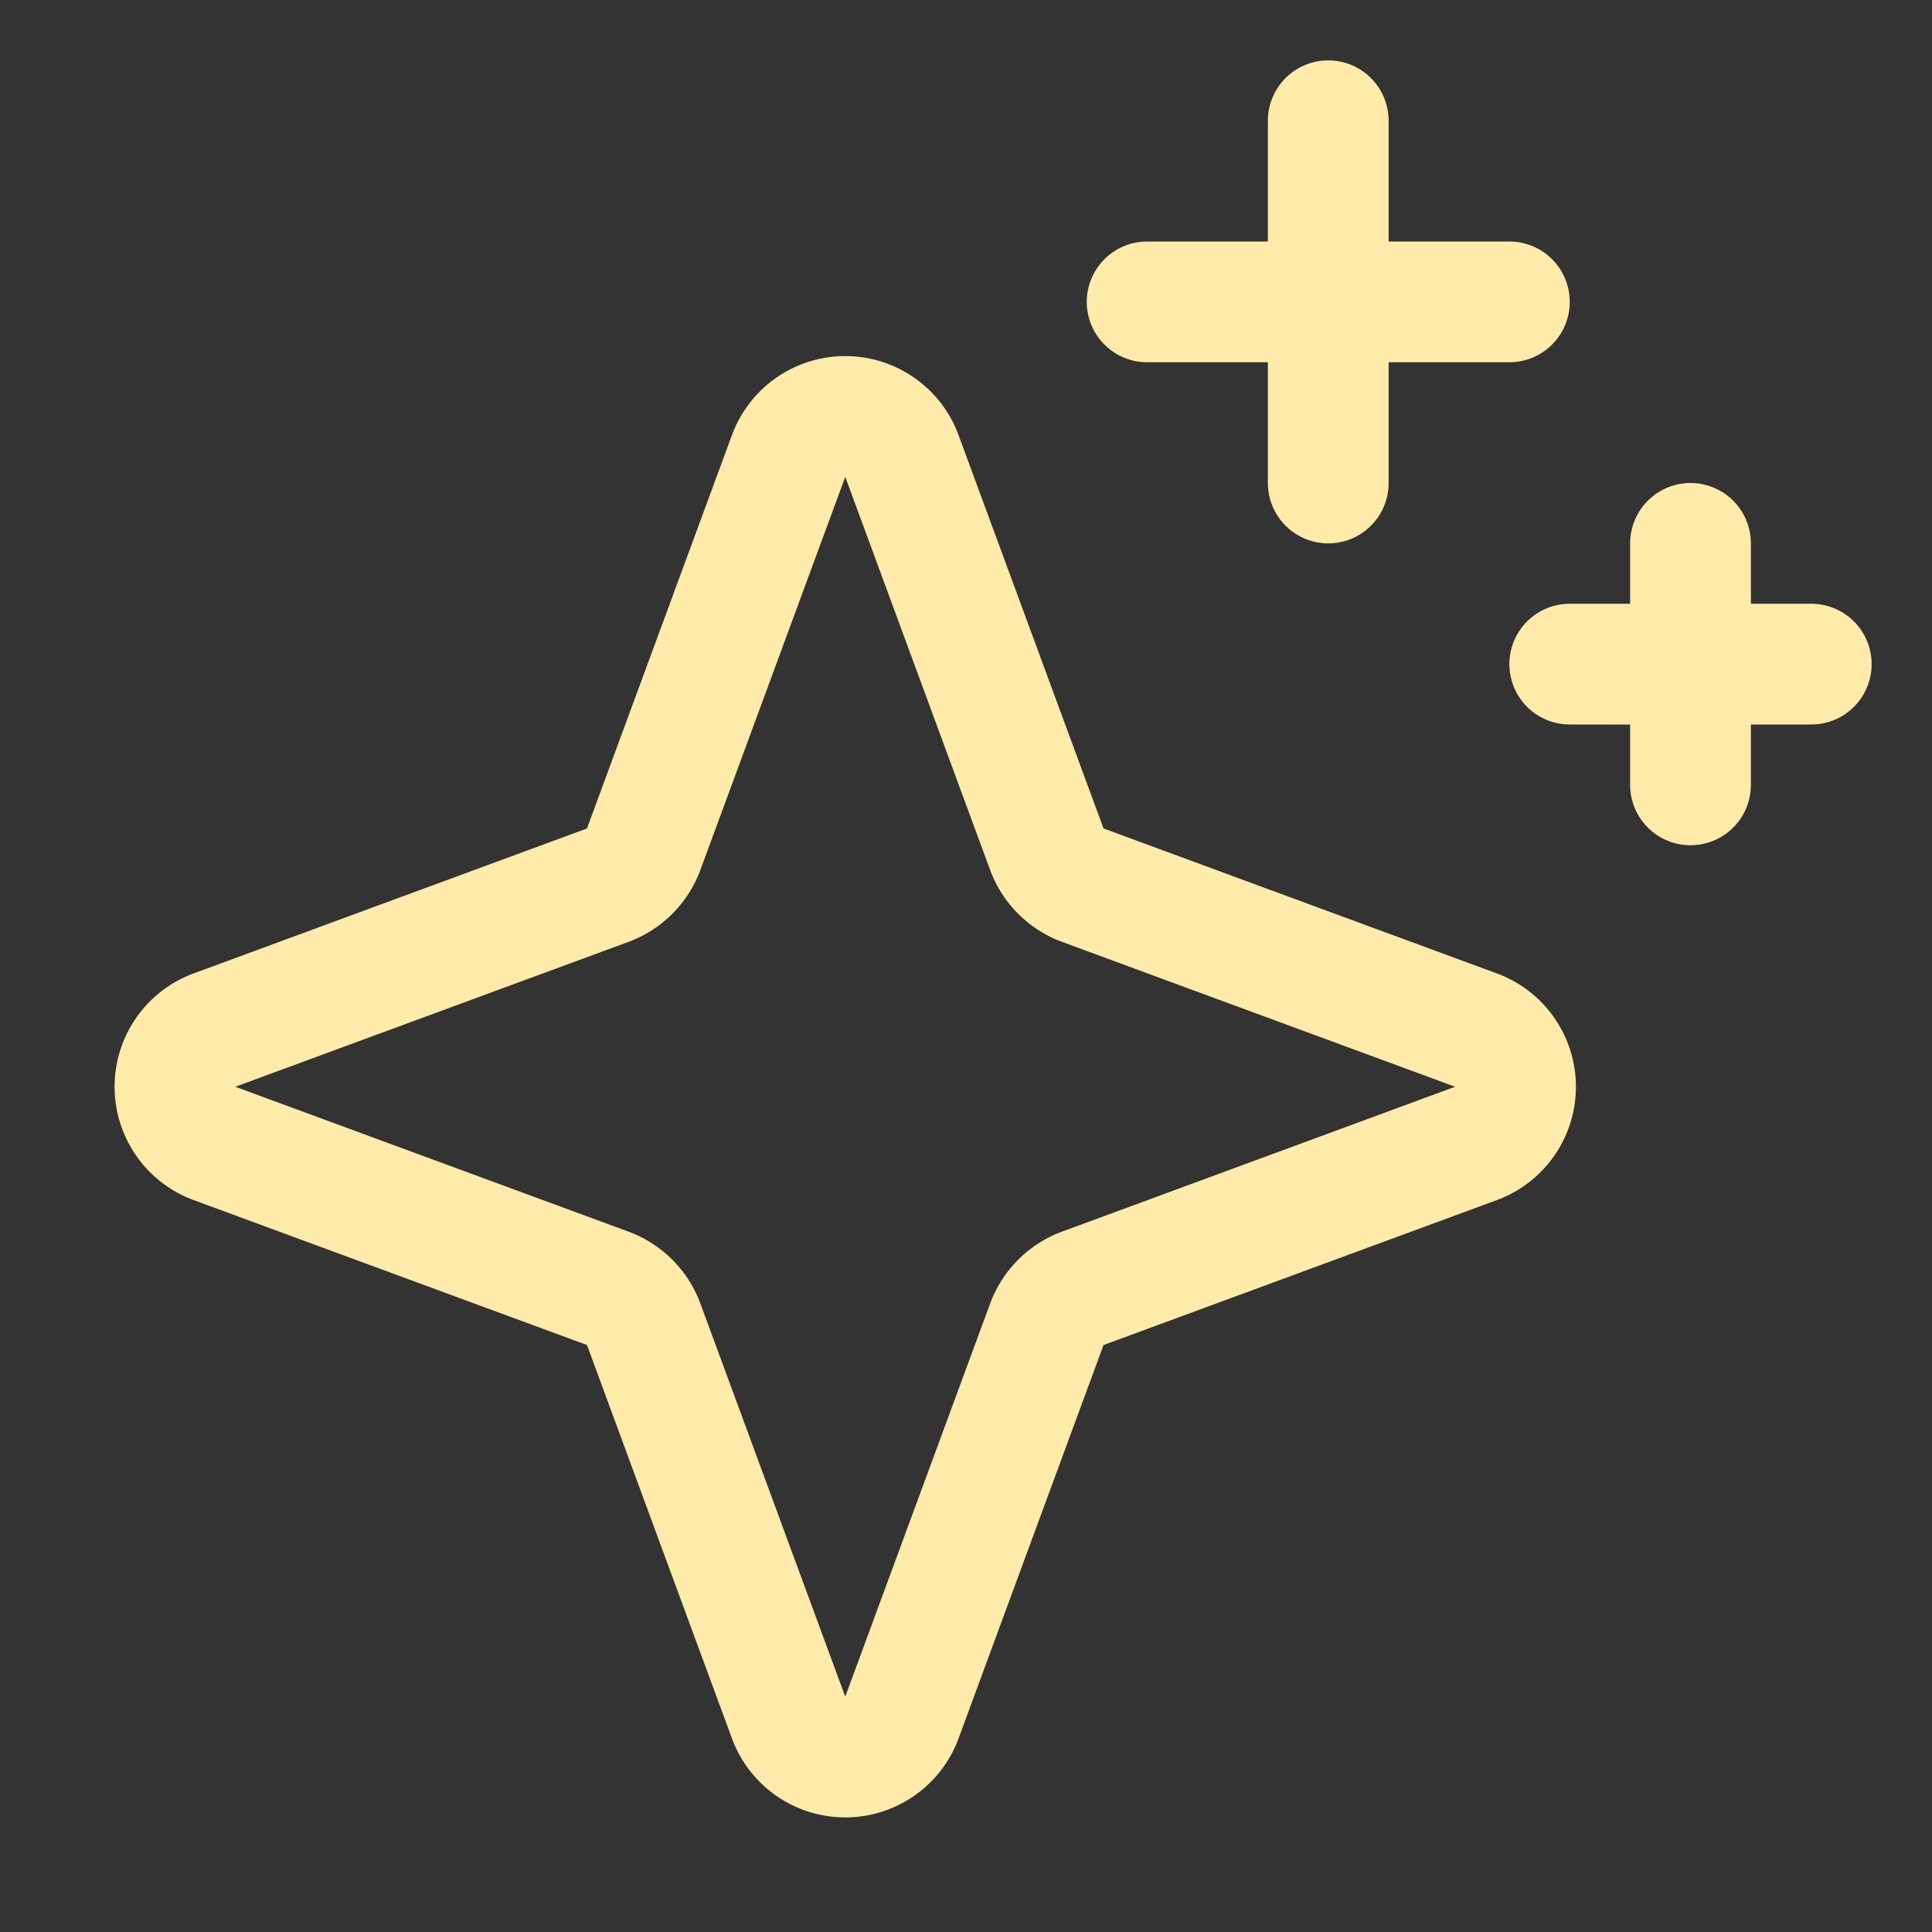 <svg viewBox="0 0 256 256" xmlns="http://www.w3.org/2000/svg"><rect x="0" y="0" width="256" height="256" fill="#333333" stroke="none"/><rect fill="none" height="256" width="256"></rect><path d="M138.7,175.5l-19.2,52.1a8,8,0,0,1-15,0L85.3,175.5a8.1,8.1,0,0,0-4.8-4.8L28.4,151.5a8,8,0,0,1,0-15l52.1-19.2a8.1,8.1,0,0,0,4.8-4.8l19.2-52.1a8,8,0,0,1,15,0l19.2,52.1a8.1,8.1,0,0,0,4.8,4.8l52.1,19.2a8,8,0,0,1,0,15l-52.1,19.2A8.1,8.1,0,0,0,138.7,175.5Z" fill="none" stroke="#ffeba9" stroke-linecap="round" stroke-linejoin="round" stroke-width="16px" original-stroke="#000000"></path><line fill="none" stroke="#ffeba9" stroke-linecap="round" stroke-linejoin="round" stroke-width="16px" x1="176" x2="176" y1="16" y2="64" original-stroke="#000000"></line><line fill="none" stroke="#ffeba9" stroke-linecap="round" stroke-linejoin="round" stroke-width="16px" x1="200" x2="152" y1="40" y2="40" original-stroke="#000000"></line><line fill="none" stroke="#ffeba9" stroke-linecap="round" stroke-linejoin="round" stroke-width="16px" x1="224" x2="224" y1="72" y2="104" original-stroke="#000000"></line><line fill="none" stroke="#ffeba9" stroke-linecap="round" stroke-linejoin="round" stroke-width="16px" x1="240" x2="208" y1="88" y2="88" original-stroke="#000000"></line></svg>